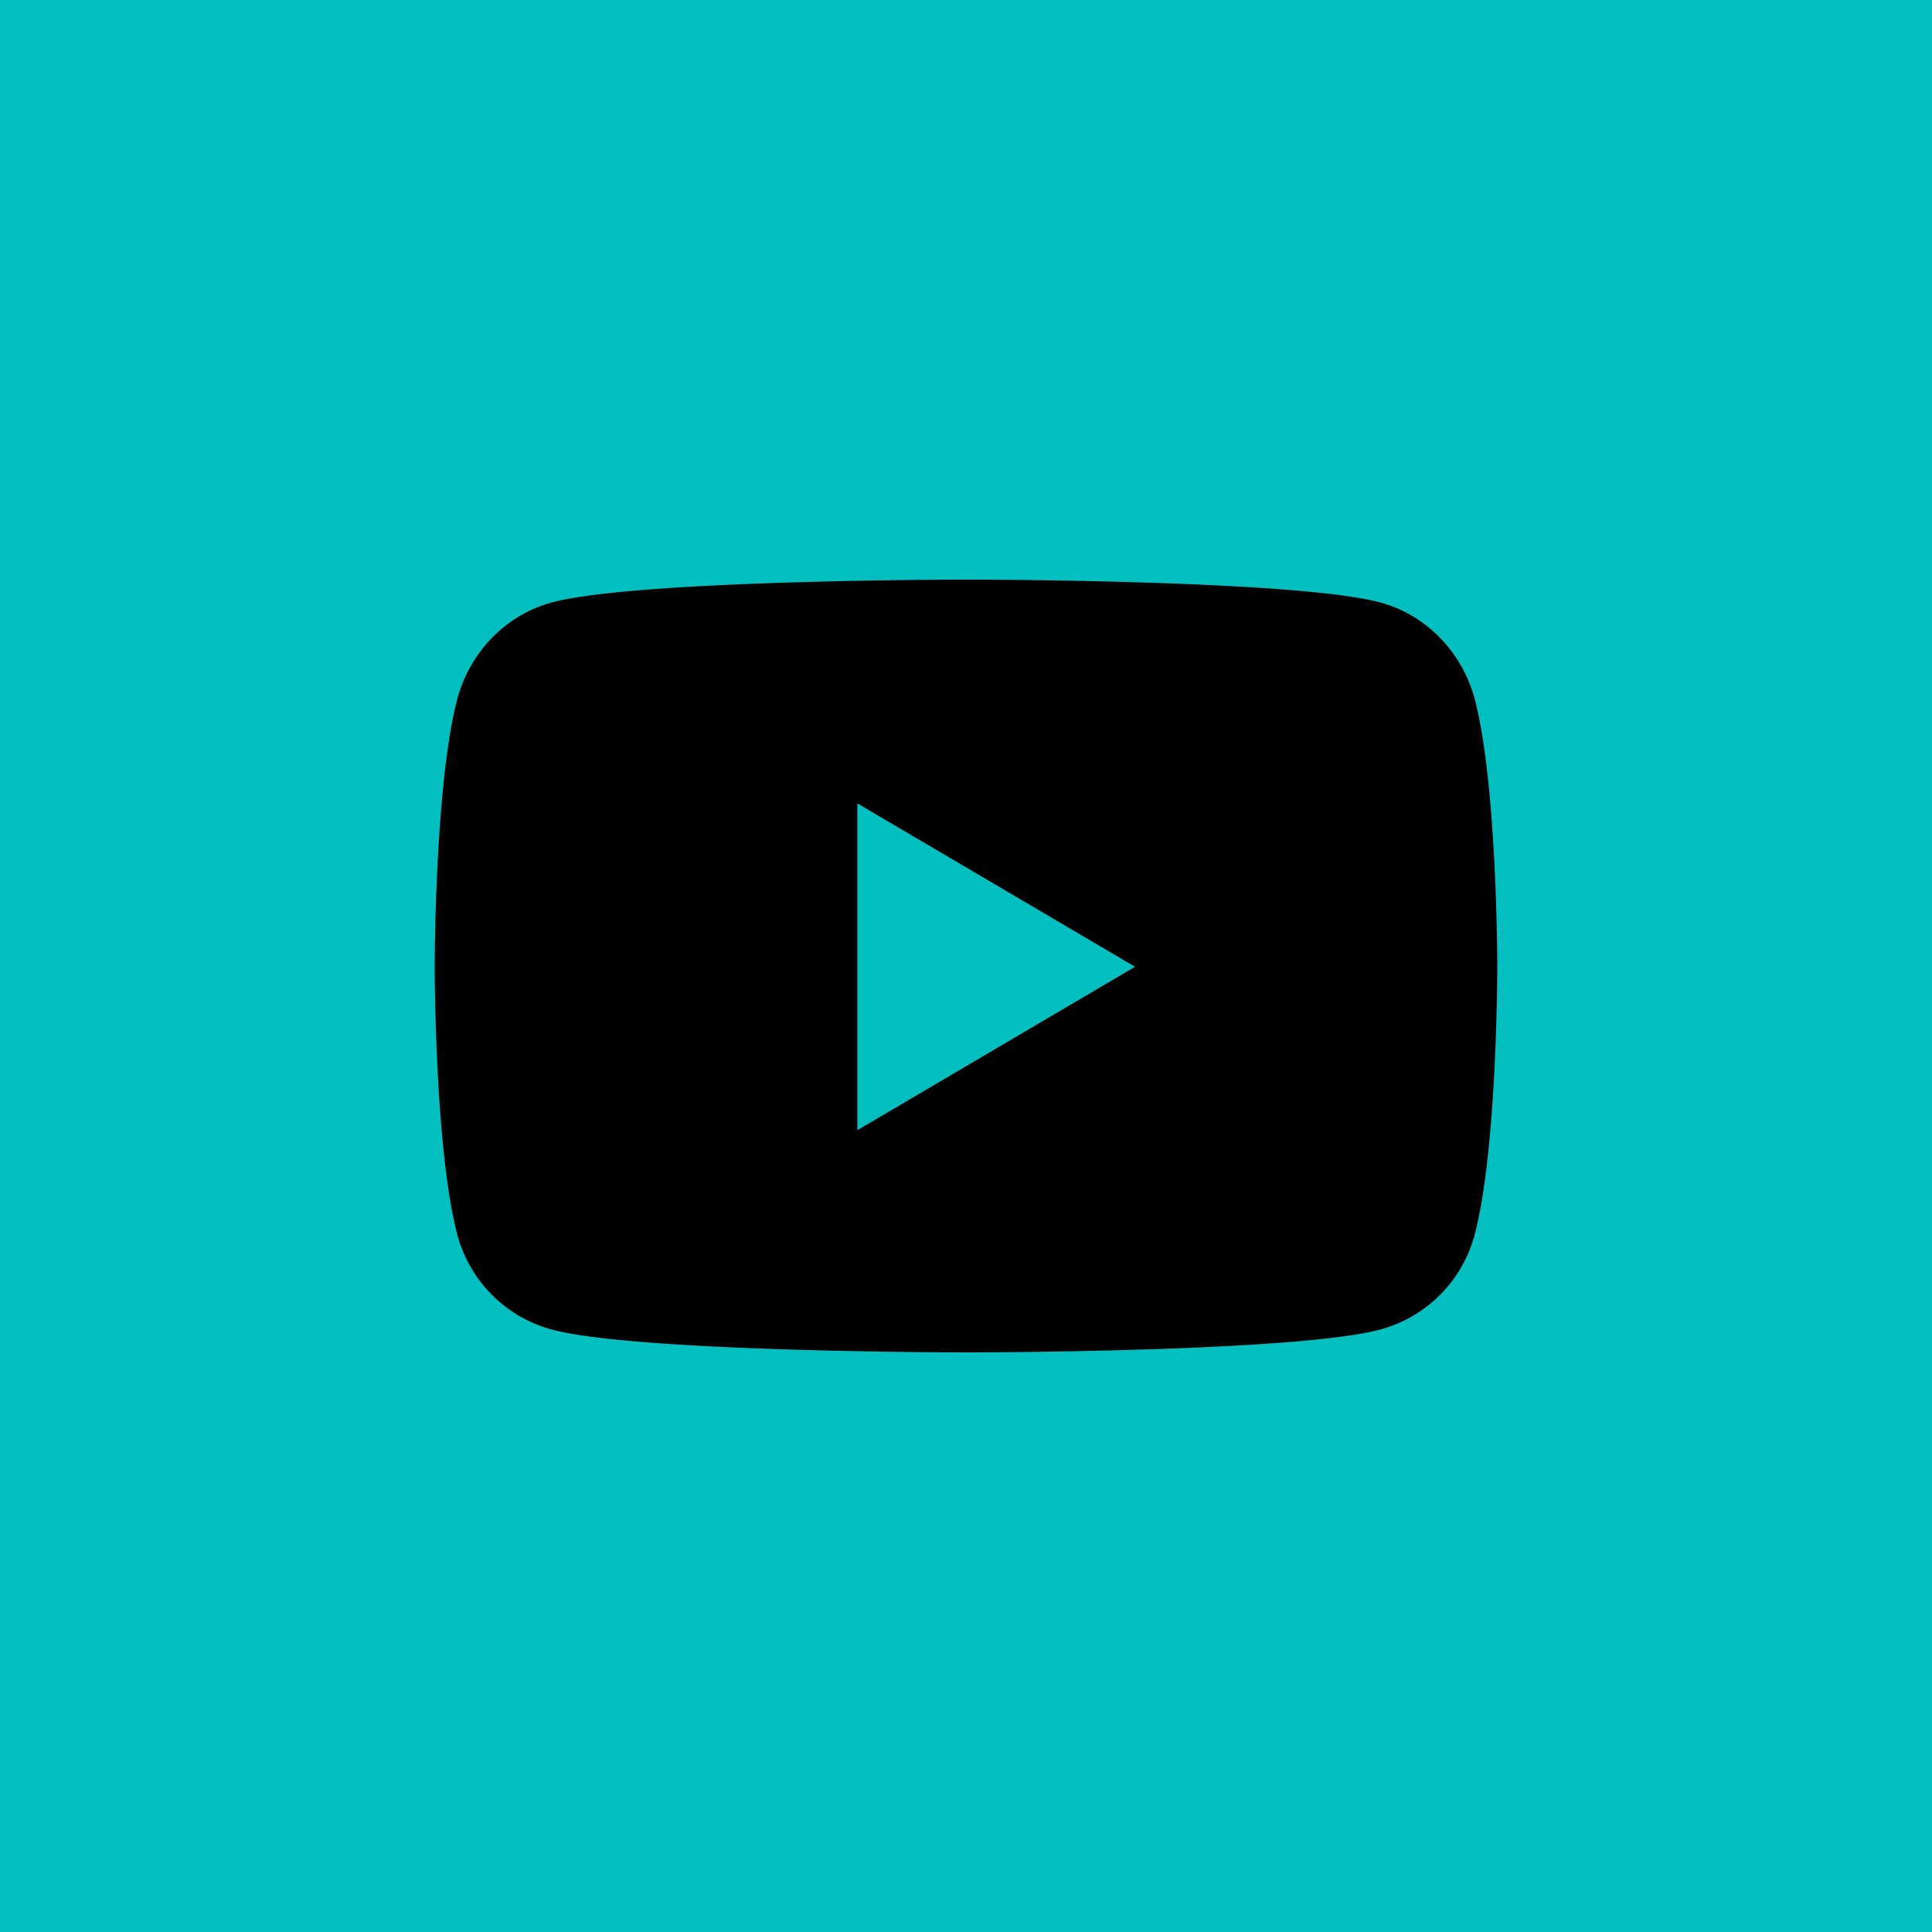 <svg width="40" height="40" viewBox="0 0 40 40" xmlns="http://www.w3.org/2000/svg">
    <g fill="none" fill-rule="evenodd">
        <path fill="#04BFBF" d="M0 0h40v40H0z"/>
        <path d="M30.54 14.503c-.253-.985-.998-1.761-1.945-2.024C26.88 12 20 12 20 12s-6.88 0-8.595.479c-.947.263-1.692 1.039-1.945 2.024C9 16.29 9 20.016 9 20.016s0 3.727.46 5.513a2.77 2.77 0 0 0 1.945 1.992C13.12 28 20 28 20 28s6.88 0 8.595-.479a2.77 2.77 0 0 0 1.945-1.992c.46-1.786.46-5.513.46-5.513s0-3.726-.46-5.513zM17.75 23.4v-6.767l5.75 3.383-5.75 3.384z" fill="#000" fill-rule="nonzero"/>
    </g>
</svg>
